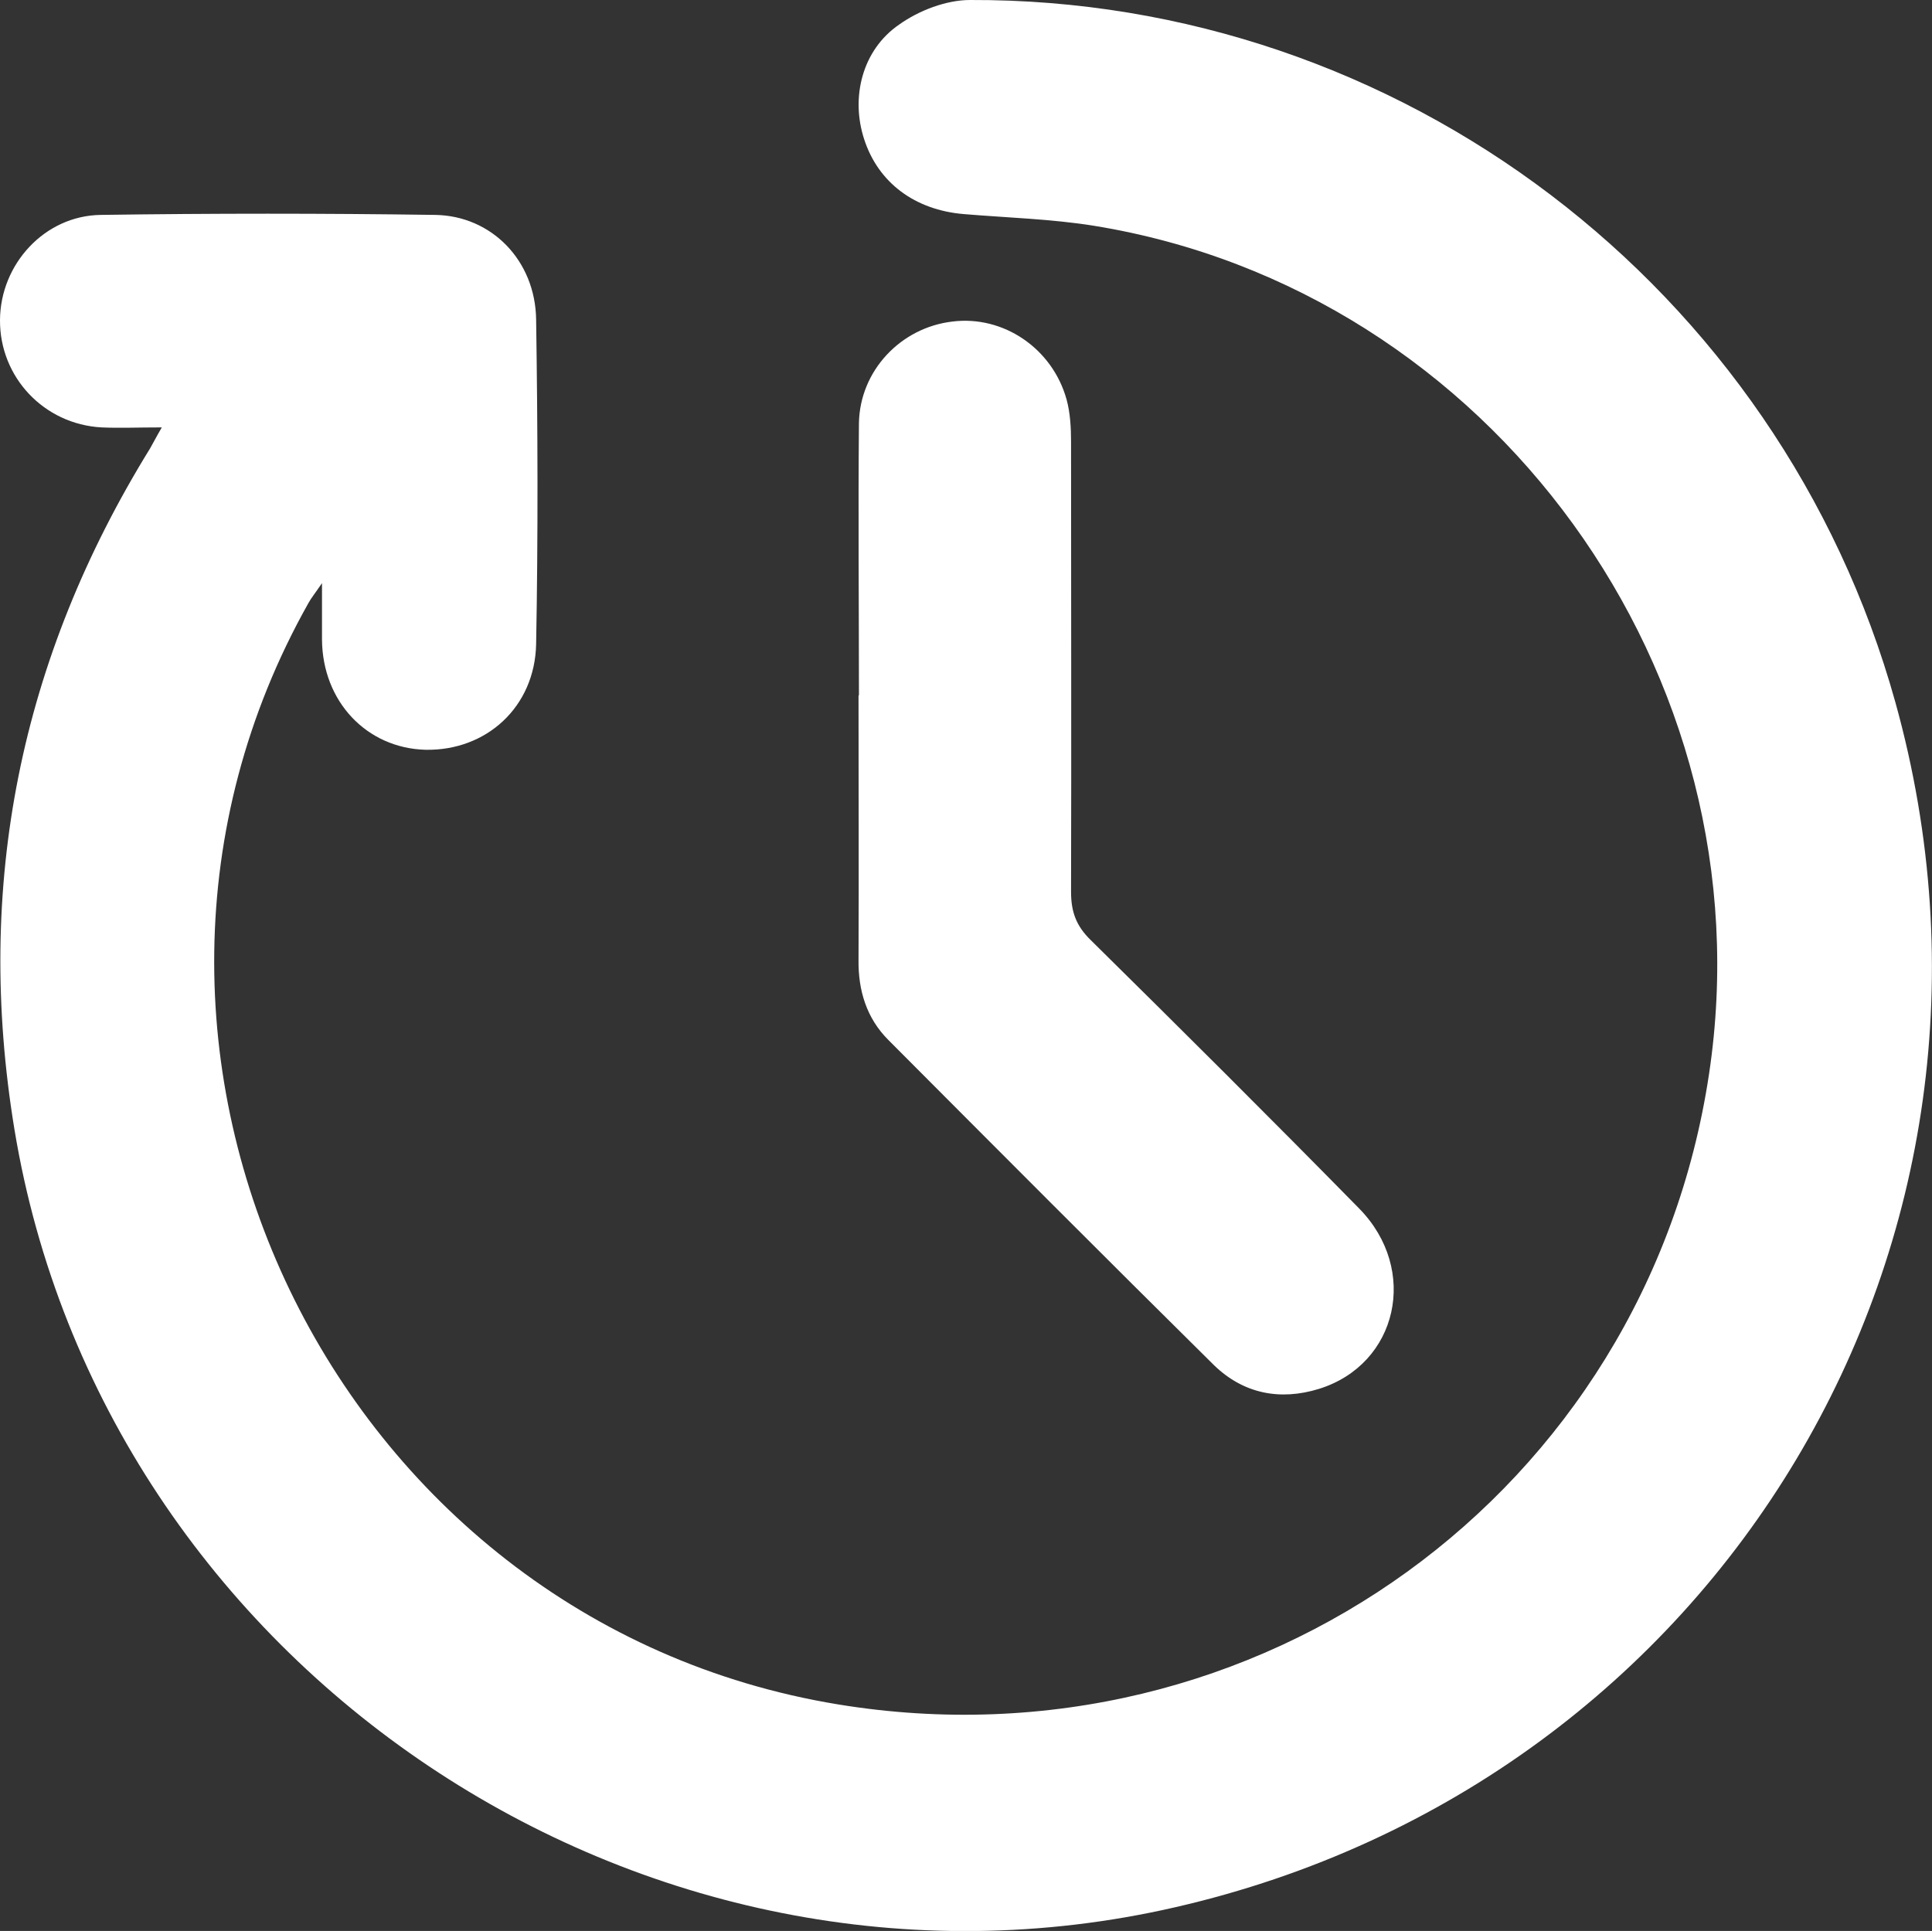 <?xml version="1.0" encoding="UTF-8"?><svg id="Layer_1" xmlns="http://www.w3.org/2000/svg" viewBox="0 0 48 47.98"><rect x="0" y="0" width="48" height="47.98" fill="#333333" stroke="none"/><defs><style>.cls-1{fill:#fff;}</style></defs><path class="cls-1" d="M4.01,10.62c-.58,0-1.04.02-1.49,0C1.09,10.54-.01,9.37,0,7.95c.01-1.39,1.11-2.59,2.5-2.61,2.77-.04,5.54-.04,8.31,0,1.4.02,2.49,1.13,2.51,2.6.04,2.69.05,5.37,0,8.06-.03,1.57-1.24,2.66-2.75,2.63-1.46-.04-2.56-1.2-2.57-2.74,0-.41,0-.82,0-1.4-.17.25-.27.37-.34.5-6.23,11.08.61,25.3,13.16,27.36,10.42,1.71,20.08-5.28,21.64-15.66,1.5-9.94-5.41-19.48-15.28-21.08-1.06-.17-2.15-.2-3.23-.29-1.22-.1-2.13-.78-2.48-1.86-.34-1.04-.05-2.22.87-2.85C22.83.26,23.51,0,24.1,0c10.69-.04,20.12,7.14,22.99,17.45,3.72,13.37-4.33,26.83-17.89,29.94C15.98,50.43,2.57,41.44.36,28.07c-1-6.07.14-11.7,3.37-16.93.08-.14.15-.28.29-.52Z"/><path class="cls-1" d="M21.34,17.27c0-2.25-.02-4.5,0-6.75.02-1.31,1.04-2.38,2.32-2.53,1.27-.16,2.49.67,2.84,1.94.09.33.11.7.11,1.05,0,3.73.01,7.46,0,11.18,0,.5.13.85.49,1.2,2.24,2.21,4.47,4.43,6.67,6.67,1.49,1.52.96,3.87-1,4.48-.97.3-1.88.12-2.61-.59-2.71-2.68-5.4-5.38-8.09-8.08-.54-.54-.75-1.23-.74-1.99.01-2.19,0-4.37,0-6.56,0,0,0,0,0,0Z"/></svg>